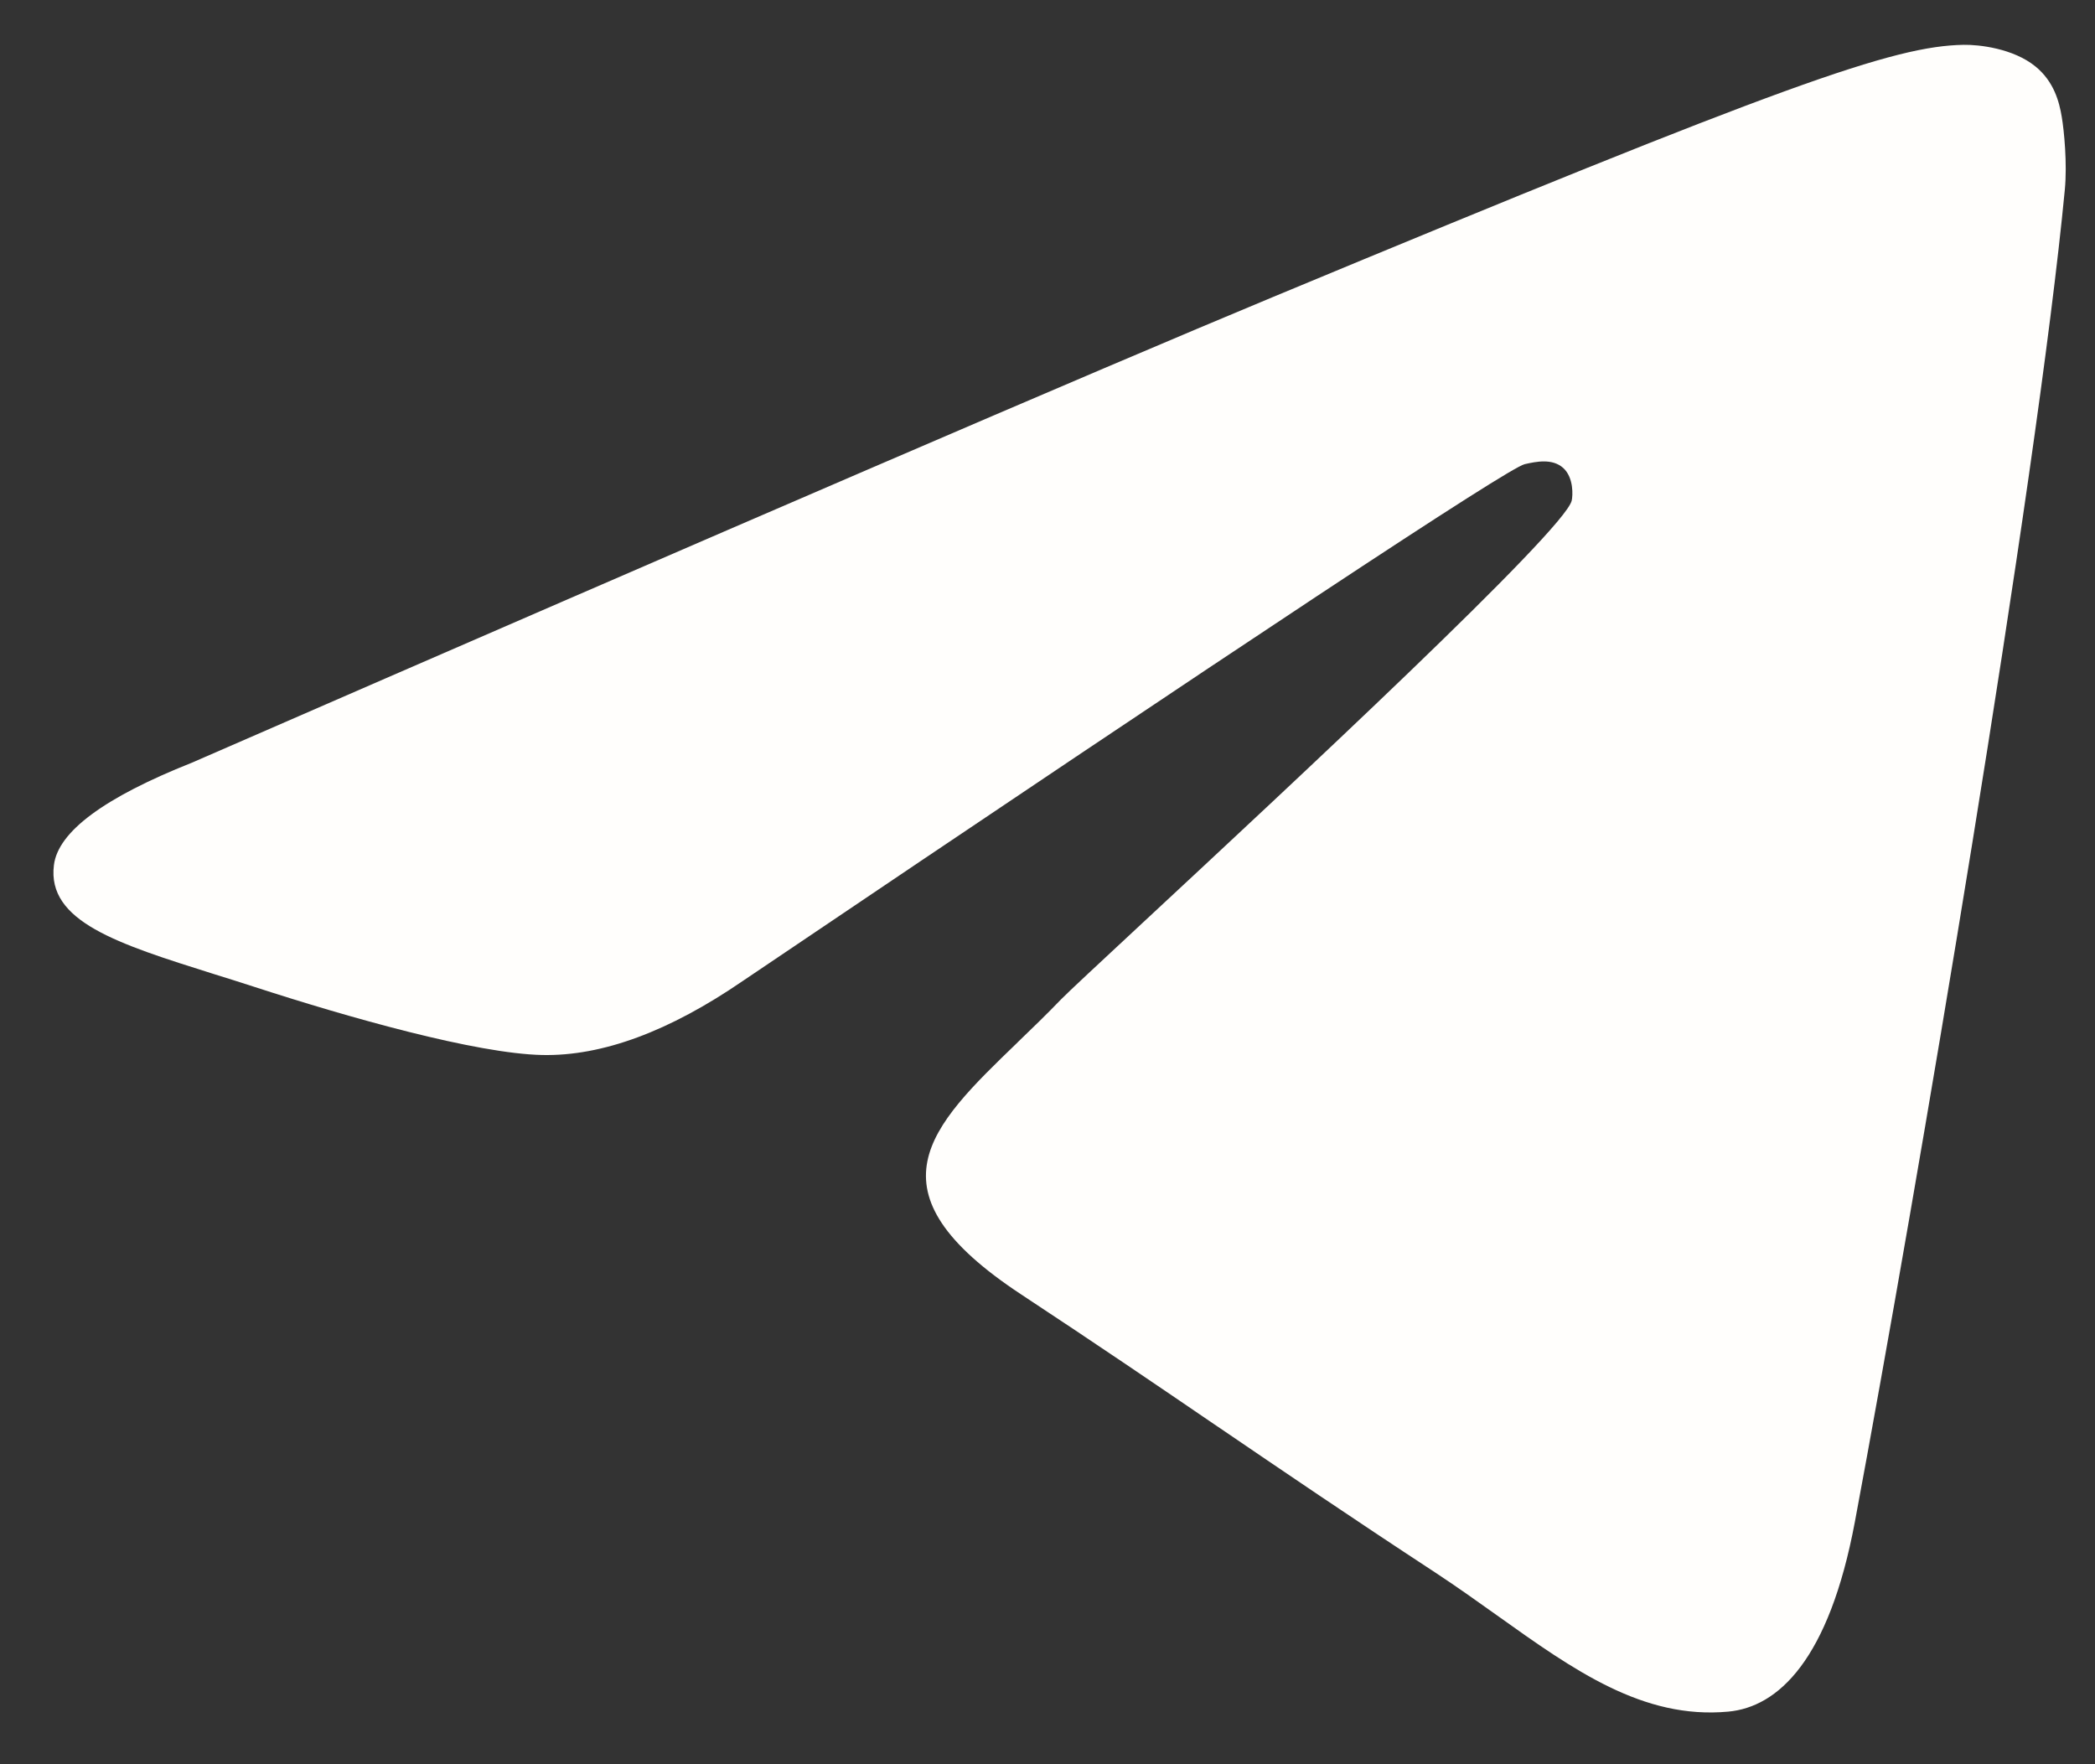 <?xml version="1.0" encoding="UTF-8"?> <svg xmlns="http://www.w3.org/2000/svg" width="38" height="32" viewBox="0 0 38 32" fill="none"><rect x="0" y="0" width="38" height="32" fill="#333333" stroke="none"/> <path fill-rule="evenodd" clip-rule="evenodd" d="M3.478 13.835C13.276 9.566 19.809 6.752 23.078 5.392C32.412 1.51 34.352 0.835 35.616 0.813C35.894 0.808 36.515 0.877 36.918 1.204C37.258 1.48 37.352 1.852 37.396 2.114C37.441 2.375 37.497 2.971 37.453 3.437C36.947 8.751 34.758 21.648 33.645 27.601C33.174 30.119 32.246 30.964 31.348 31.046C29.802 31.189 28.551 30.297 27.159 29.304L27.159 29.304C26.793 29.043 26.417 28.775 26.024 28.517C24.48 27.505 23.286 26.692 22.09 25.878L22.089 25.878L22.089 25.878C20.994 25.131 19.895 24.383 18.523 23.479C15.667 21.597 16.863 20.445 18.457 18.908L18.457 18.907C18.715 18.659 18.983 18.4 19.247 18.126C19.365 18.004 19.94 17.469 20.751 16.715C23.353 14.296 28.381 9.622 28.508 9.081C28.529 8.992 28.548 8.661 28.352 8.486C28.155 8.312 27.865 8.372 27.656 8.419C27.359 8.486 22.633 11.61 13.479 17.789C12.137 18.71 10.923 19.159 9.834 19.136C8.634 19.11 6.326 18.457 4.61 17.899C4.358 17.817 4.112 17.74 3.874 17.666C2.13 17.117 0.849 16.714 0.978 15.691C1.053 15.086 1.887 14.467 3.478 13.835Z" fill="#FFFEFC"></path> </svg> 